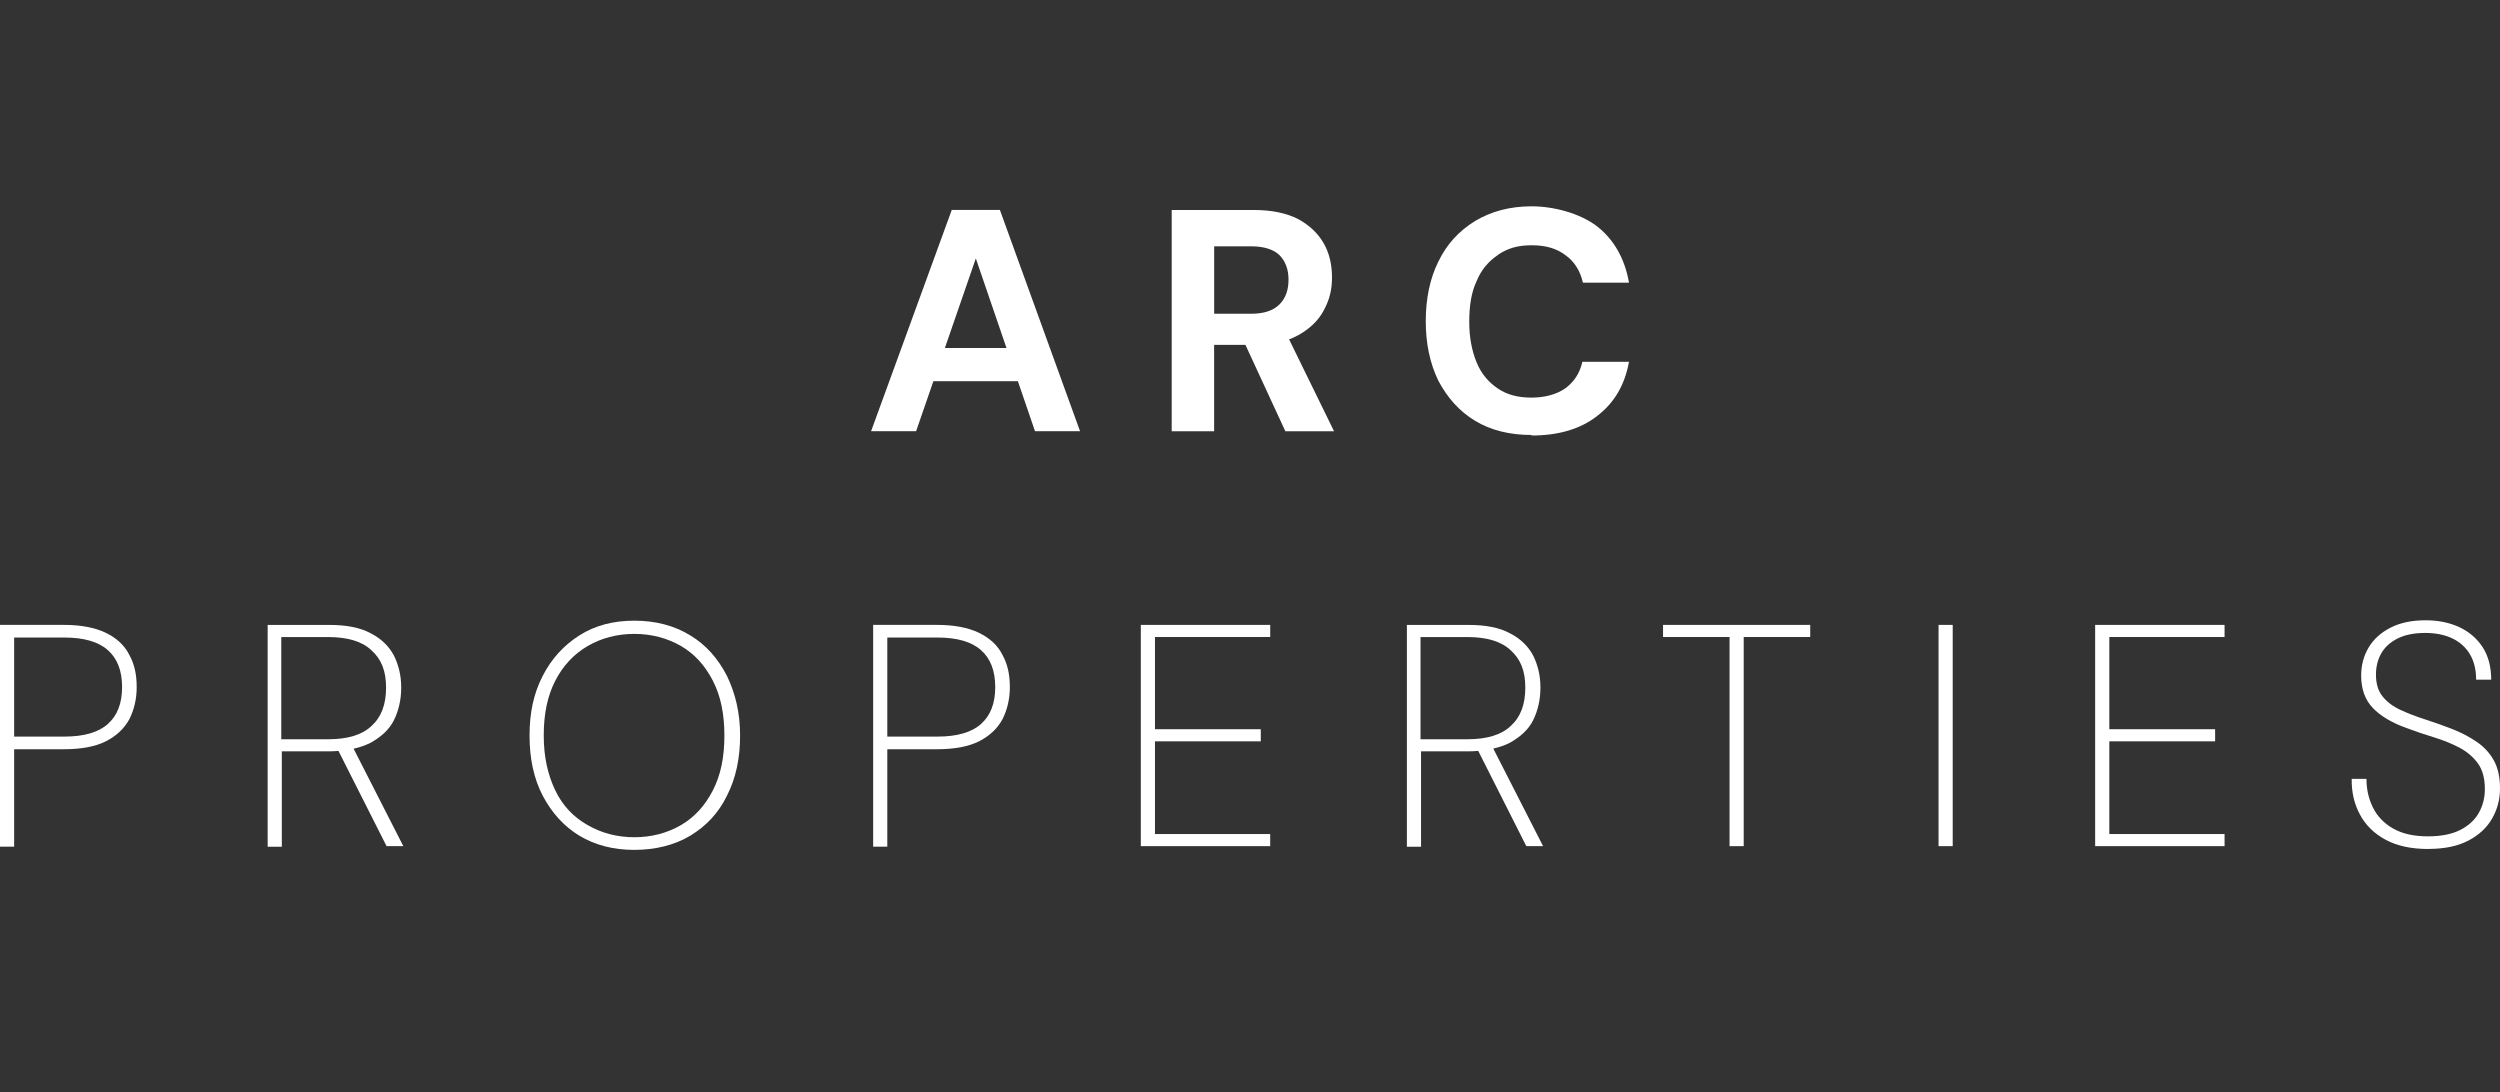<svg width="206" height="90" viewBox="0 0 206 90" xmlns="http://www.w3.org/2000/svg">
<rect x="0" y="0" width="206" height="90" fill="#333333" stroke="none"/>
<path d="M78.424 17.301L71.777 35.532H75.487L76.912 31.409H83.872L85.285 35.532H88.996L82.392 17.301H78.421H78.424ZM77.858 28.675L80.408 21.295L82.935 28.675H77.858Z" fill="white" />
<path d="M106.952 27.633C107.9 27.111 108.634 26.416 109.067 25.594C109.542 24.724 109.757 23.901 109.757 22.859C109.757 21.818 109.542 20.863 109.067 20.038C108.591 19.212 107.9 18.561 106.952 18.042C106.003 17.563 104.793 17.303 103.325 17.303H96.548V35.535H100.044V28.415H102.623L105.913 35.535H109.925L106.22 27.96C106.479 27.867 106.722 27.759 106.946 27.633H106.952ZM100.047 20.297H103.11C104.146 20.297 104.967 20.557 105.44 21.036C105.916 21.514 106.174 22.209 106.174 23.032C106.174 23.855 105.959 24.552 105.44 25.071C104.921 25.594 104.146 25.853 103.11 25.853H100.047V20.297Z" fill="white" />
<path d="M123.439 20.992C124.217 20.47 125.035 20.21 126.201 20.21C127.368 20.21 128.273 20.47 129.007 21.036C129.741 21.558 130.217 22.337 130.431 23.294H134.229C133.884 21.298 132.979 19.734 131.598 18.649C130.173 17.563 128.015 17 126.201 17C124.388 17 122.836 17.435 121.539 18.217C120.201 19.043 119.209 20.128 118.519 21.558C117.828 22.947 117.483 24.596 117.483 26.463C117.483 28.331 117.828 29.936 118.519 31.369C119.253 32.758 120.245 33.887 121.539 34.669C122.833 35.451 124.388 35.842 126.201 35.842V35.886C128.403 35.886 130.214 35.363 131.598 34.281C133.022 33.195 133.884 31.719 134.229 29.81H130.388C130.173 30.764 129.697 31.459 129.007 31.981C128.273 32.504 127.281 32.763 126.201 32.763C125.122 32.763 124.217 32.547 123.439 32.025C122.662 31.503 122.058 30.808 121.67 29.854C121.281 28.9 121.066 27.814 121.066 26.513C121.066 25.211 121.237 24.082 121.67 23.172C122.058 22.218 122.662 21.523 123.439 21.001V20.992Z" fill="white" />
<path d="M8.718 52.142C7.813 51.707 6.647 51.491 5.266 51.491H0V69.767H1.166V61.737H5.266C6.69 61.737 7.857 61.521 8.718 61.086C9.58 60.651 10.23 60.044 10.659 59.262C11.048 58.48 11.263 57.613 11.263 56.615C11.263 55.617 11.091 54.748 10.659 53.969C10.27 53.187 9.623 52.58 8.718 52.145V52.142ZM8.892 59.653C8.115 60.348 6.908 60.695 5.309 60.695H1.166V52.533H5.309C6.905 52.533 8.115 52.88 8.892 53.575C9.67 54.269 10.059 55.267 10.059 56.612C10.059 57.958 9.67 58.956 8.892 59.65V59.653Z" fill="white" />
<path d="M30.515 61.217C31.38 60.739 32.07 60.132 32.456 59.35C32.845 58.568 33.06 57.657 33.06 56.659C33.06 55.661 32.845 54.792 32.456 54.013C32.068 53.274 31.421 52.623 30.556 52.189C29.691 51.71 28.528 51.494 27.147 51.494H22.055V69.77H23.222V61.912H27.063C27.35 61.912 27.626 61.897 27.89 61.877L31.853 69.723H33.234L29.137 61.693C29.657 61.576 30.118 61.416 30.515 61.214V61.217ZM23.178 60.914V52.492H27.019C28.615 52.492 29.825 52.84 30.602 53.578C31.423 54.316 31.812 55.27 31.812 56.659C31.812 58.048 31.423 59.09 30.602 59.828C29.825 60.566 28.618 60.914 27.063 60.914H23.178Z" fill="white" />
<path d="M56.885 52.361C55.547 51.535 53.992 51.144 52.266 51.144C50.54 51.144 49.028 51.535 47.734 52.361C46.44 53.187 45.448 54.272 44.714 55.702C43.98 57.135 43.635 58.696 43.635 60.607C43.635 62.519 43.98 64.124 44.714 65.556C45.448 66.945 46.44 68.075 47.734 68.857C49.028 69.639 50.54 70.03 52.266 70.03C53.992 70.03 55.588 69.639 56.885 68.857C58.179 68.075 59.214 66.989 59.905 65.556C60.639 64.124 60.984 62.475 60.984 60.607C60.984 58.74 60.595 57.135 59.905 55.702C59.171 54.269 58.179 53.14 56.885 52.361ZM58.742 65.124C58.094 66.382 57.23 67.339 56.11 67.99C54.987 68.641 53.693 68.988 52.269 68.988C50.844 68.988 49.55 68.641 48.428 67.99C47.261 67.339 46.356 66.385 45.753 65.124C45.149 63.867 44.804 62.39 44.804 60.61C44.804 58.83 45.106 57.354 45.753 56.096C46.4 54.838 47.308 53.881 48.428 53.23C49.55 52.58 50.844 52.233 52.269 52.233C53.693 52.233 54.987 52.58 56.11 53.23C57.233 53.881 58.094 54.835 58.742 56.096C59.389 57.354 59.69 58.83 59.69 60.61C59.69 62.39 59.389 63.867 58.742 65.124Z" fill="white" />
<path d="M80.666 52.142C79.761 51.707 78.595 51.491 77.214 51.491H71.948V69.767H73.114V61.737H77.214C78.638 61.737 79.805 61.521 80.666 61.086C81.531 60.651 82.178 60.044 82.607 59.262C82.996 58.48 83.211 57.613 83.211 56.615C83.211 55.617 83.037 54.748 82.607 53.969C82.218 53.187 81.571 52.58 80.666 52.145V52.142ZM80.84 59.653C80.063 60.348 78.856 60.695 77.257 60.695H73.114V52.533H77.257C78.853 52.533 80.063 52.88 80.84 53.575C81.618 54.269 82.007 55.267 82.007 56.612C82.007 57.958 81.618 58.956 80.84 59.65V59.653Z" fill="white" />
<path d="M94.003 69.723H104.665V68.725H95.169V61.086H103.888V60.088H95.169V52.489H104.665V51.491H94.003V69.723Z" fill="white" />
<path d="M124.388 61.217C125.253 60.739 125.943 60.132 126.329 59.35C126.718 58.568 126.932 57.657 126.932 56.659C126.932 55.661 126.718 54.792 126.329 54.013C125.94 53.274 125.293 52.623 124.429 52.189C123.564 51.71 122.401 51.494 121.02 51.494H115.928V69.77H117.094V61.912H120.935C121.237 61.912 121.527 61.897 121.806 61.874L125.769 69.723H127.15L123.048 61.684C123.55 61.567 124.002 61.41 124.388 61.217ZM120.935 60.914H117.051V52.492H120.892C122.488 52.492 123.697 52.84 124.475 53.578C125.296 54.316 125.685 55.27 125.685 56.659C125.685 58.048 125.296 59.09 124.475 59.828C123.697 60.566 122.491 60.914 120.935 60.914Z" fill="white" />
<path d="M137.035 52.489H142.515V69.723H143.681V52.489H149.162V51.491H137.035V52.489Z" fill="white" />
<path d="M160.903 51.491H159.737V69.723H160.903V51.491Z" fill="white" />
<path d="M172.641 69.723H183.304V68.725H173.808V61.086H182.526V60.088H173.808V52.489H183.304V51.491H172.641V69.723Z" fill="white" />
<path d="M200.093 69.957C198.695 69.957 197.525 69.706 196.585 69.201C195.645 68.699 194.938 68.007 194.465 67.132C193.989 66.257 193.763 65.27 193.78 64.179H194.996C194.996 65.028 195.173 65.816 195.527 66.534C195.88 67.255 196.432 67.832 197.183 68.264C197.935 68.699 198.895 68.915 200.067 68.915C201.138 68.915 202.017 68.743 202.707 68.396C203.398 68.048 203.911 67.582 204.248 66.989C204.584 66.4 204.752 65.74 204.752 65.011C204.752 64.126 204.558 63.42 204.169 62.889C203.781 62.361 203.273 61.932 202.643 61.599C202.014 61.27 201.314 60.987 200.549 60.753C199.78 60.52 199.025 60.263 198.286 59.986C197.079 59.551 196.156 59.002 195.518 58.334C194.88 57.666 194.56 56.776 194.56 55.667C194.56 54.818 194.763 54.05 195.17 53.365C195.576 52.679 196.173 52.133 196.968 51.725C197.76 51.316 198.727 51.112 199.867 51.112C200.92 51.112 201.851 51.305 202.661 51.684C203.47 52.066 204.108 52.618 204.575 53.336C205.04 54.056 205.275 54.946 205.275 56.003H204.033C204.033 55.188 203.865 54.494 203.528 53.922C203.192 53.35 202.71 52.912 202.08 52.609C201.451 52.306 200.705 52.154 199.844 52.154C198.93 52.154 198.17 52.306 197.566 52.609C196.963 52.912 196.513 53.321 196.22 53.832C195.927 54.342 195.779 54.929 195.779 55.588C195.779 56.335 195.959 56.934 196.321 57.383C196.684 57.835 197.172 58.203 197.784 58.489C198.396 58.775 199.081 59.04 199.841 59.282C200.601 59.525 201.375 59.802 202.17 60.114C202.896 60.409 203.546 60.756 204.123 61.156C204.7 61.556 205.159 62.058 205.495 62.664C205.832 63.272 206 64.036 206 64.955C206 65.874 205.785 66.686 205.353 67.441C204.921 68.197 204.271 68.804 203.4 69.262C202.53 69.72 201.431 69.951 200.102 69.951L200.093 69.957Z" fill="white" />
</svg>
